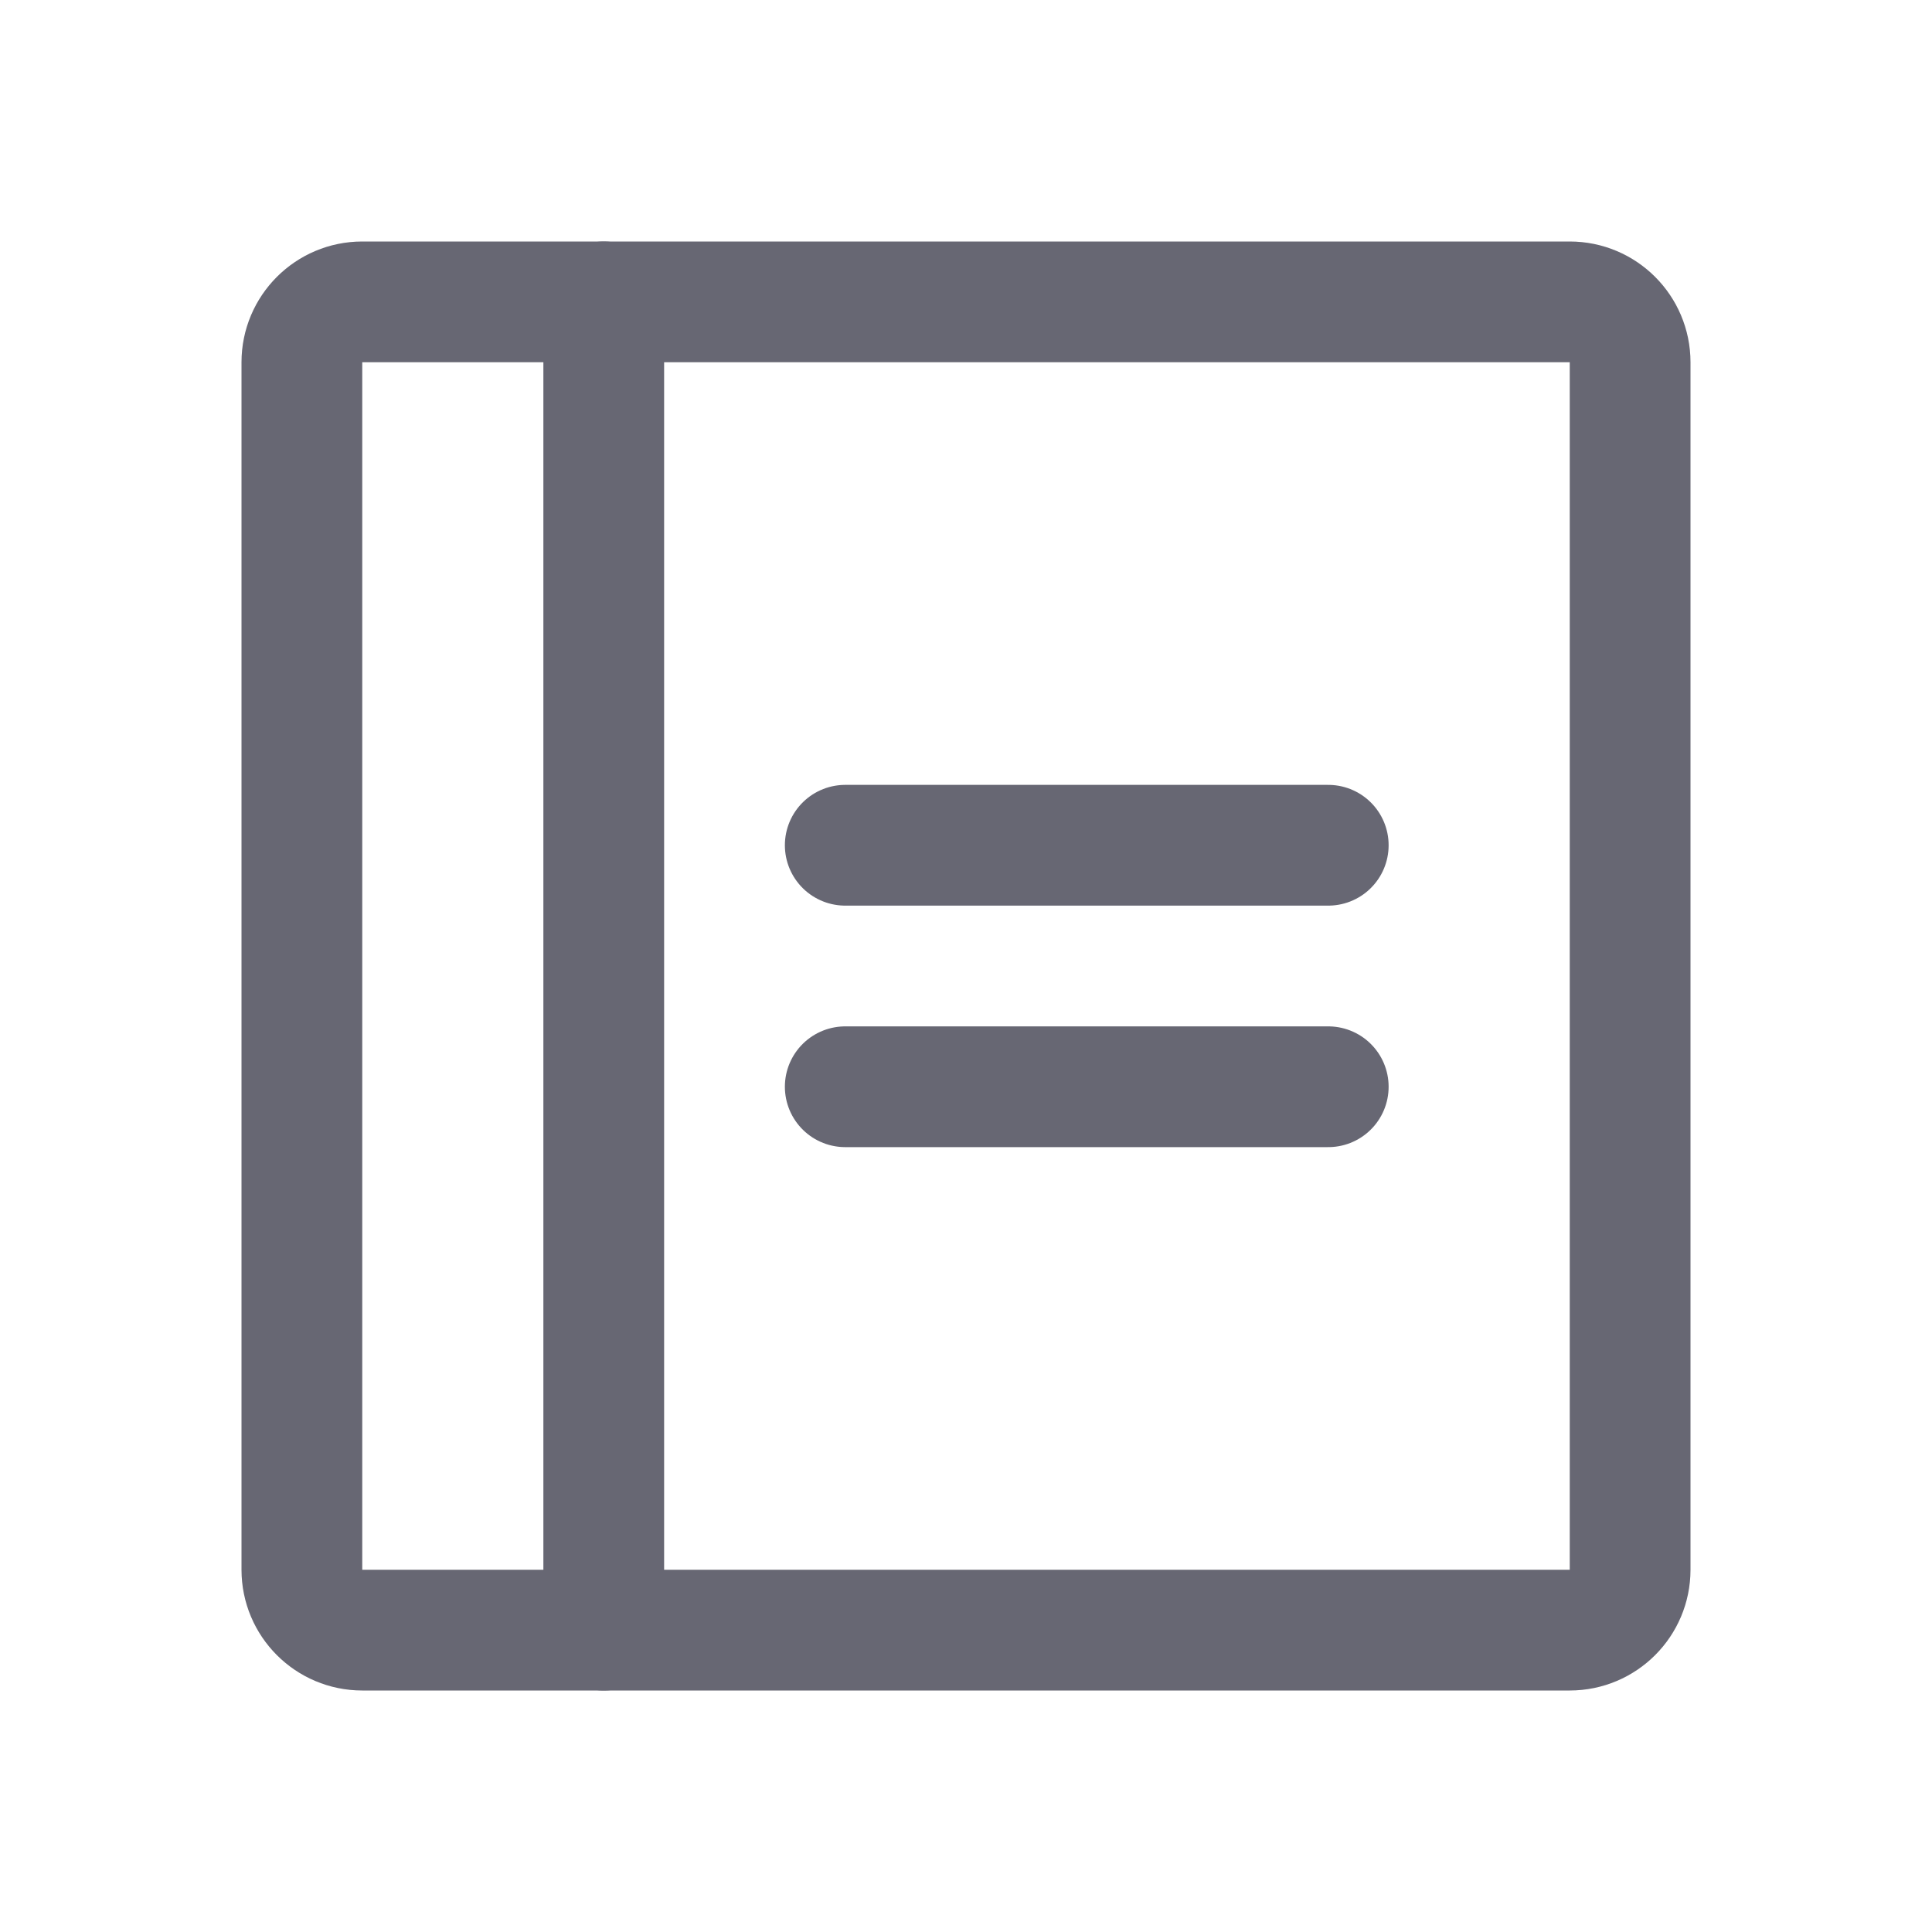 <svg width="32" height="32" viewBox="0 0 32 32" fill="none" xmlns="http://www.w3.org/2000/svg">
<path d="M14 14H22" stroke="#676773" stroke-width="2" stroke-linecap="round" stroke-linejoin="round"/>
<path d="M14 18H22" stroke="#676773" stroke-width="2" stroke-linecap="round" stroke-linejoin="round"/>
<path d="M26 5H6C5.448 5 5 5.448 5 6V26C5 26.552 5.448 27 6 27H26C26.552 27 27 26.552 27 26V6C27 5.448 26.552 5 26 5Z" stroke="#676773" stroke-width="2" stroke-linecap="round" stroke-linejoin="round"/>
<path d="M10 5V27" stroke="#676773" stroke-width="2" stroke-linecap="round" stroke-linejoin="round"/>
</svg>
